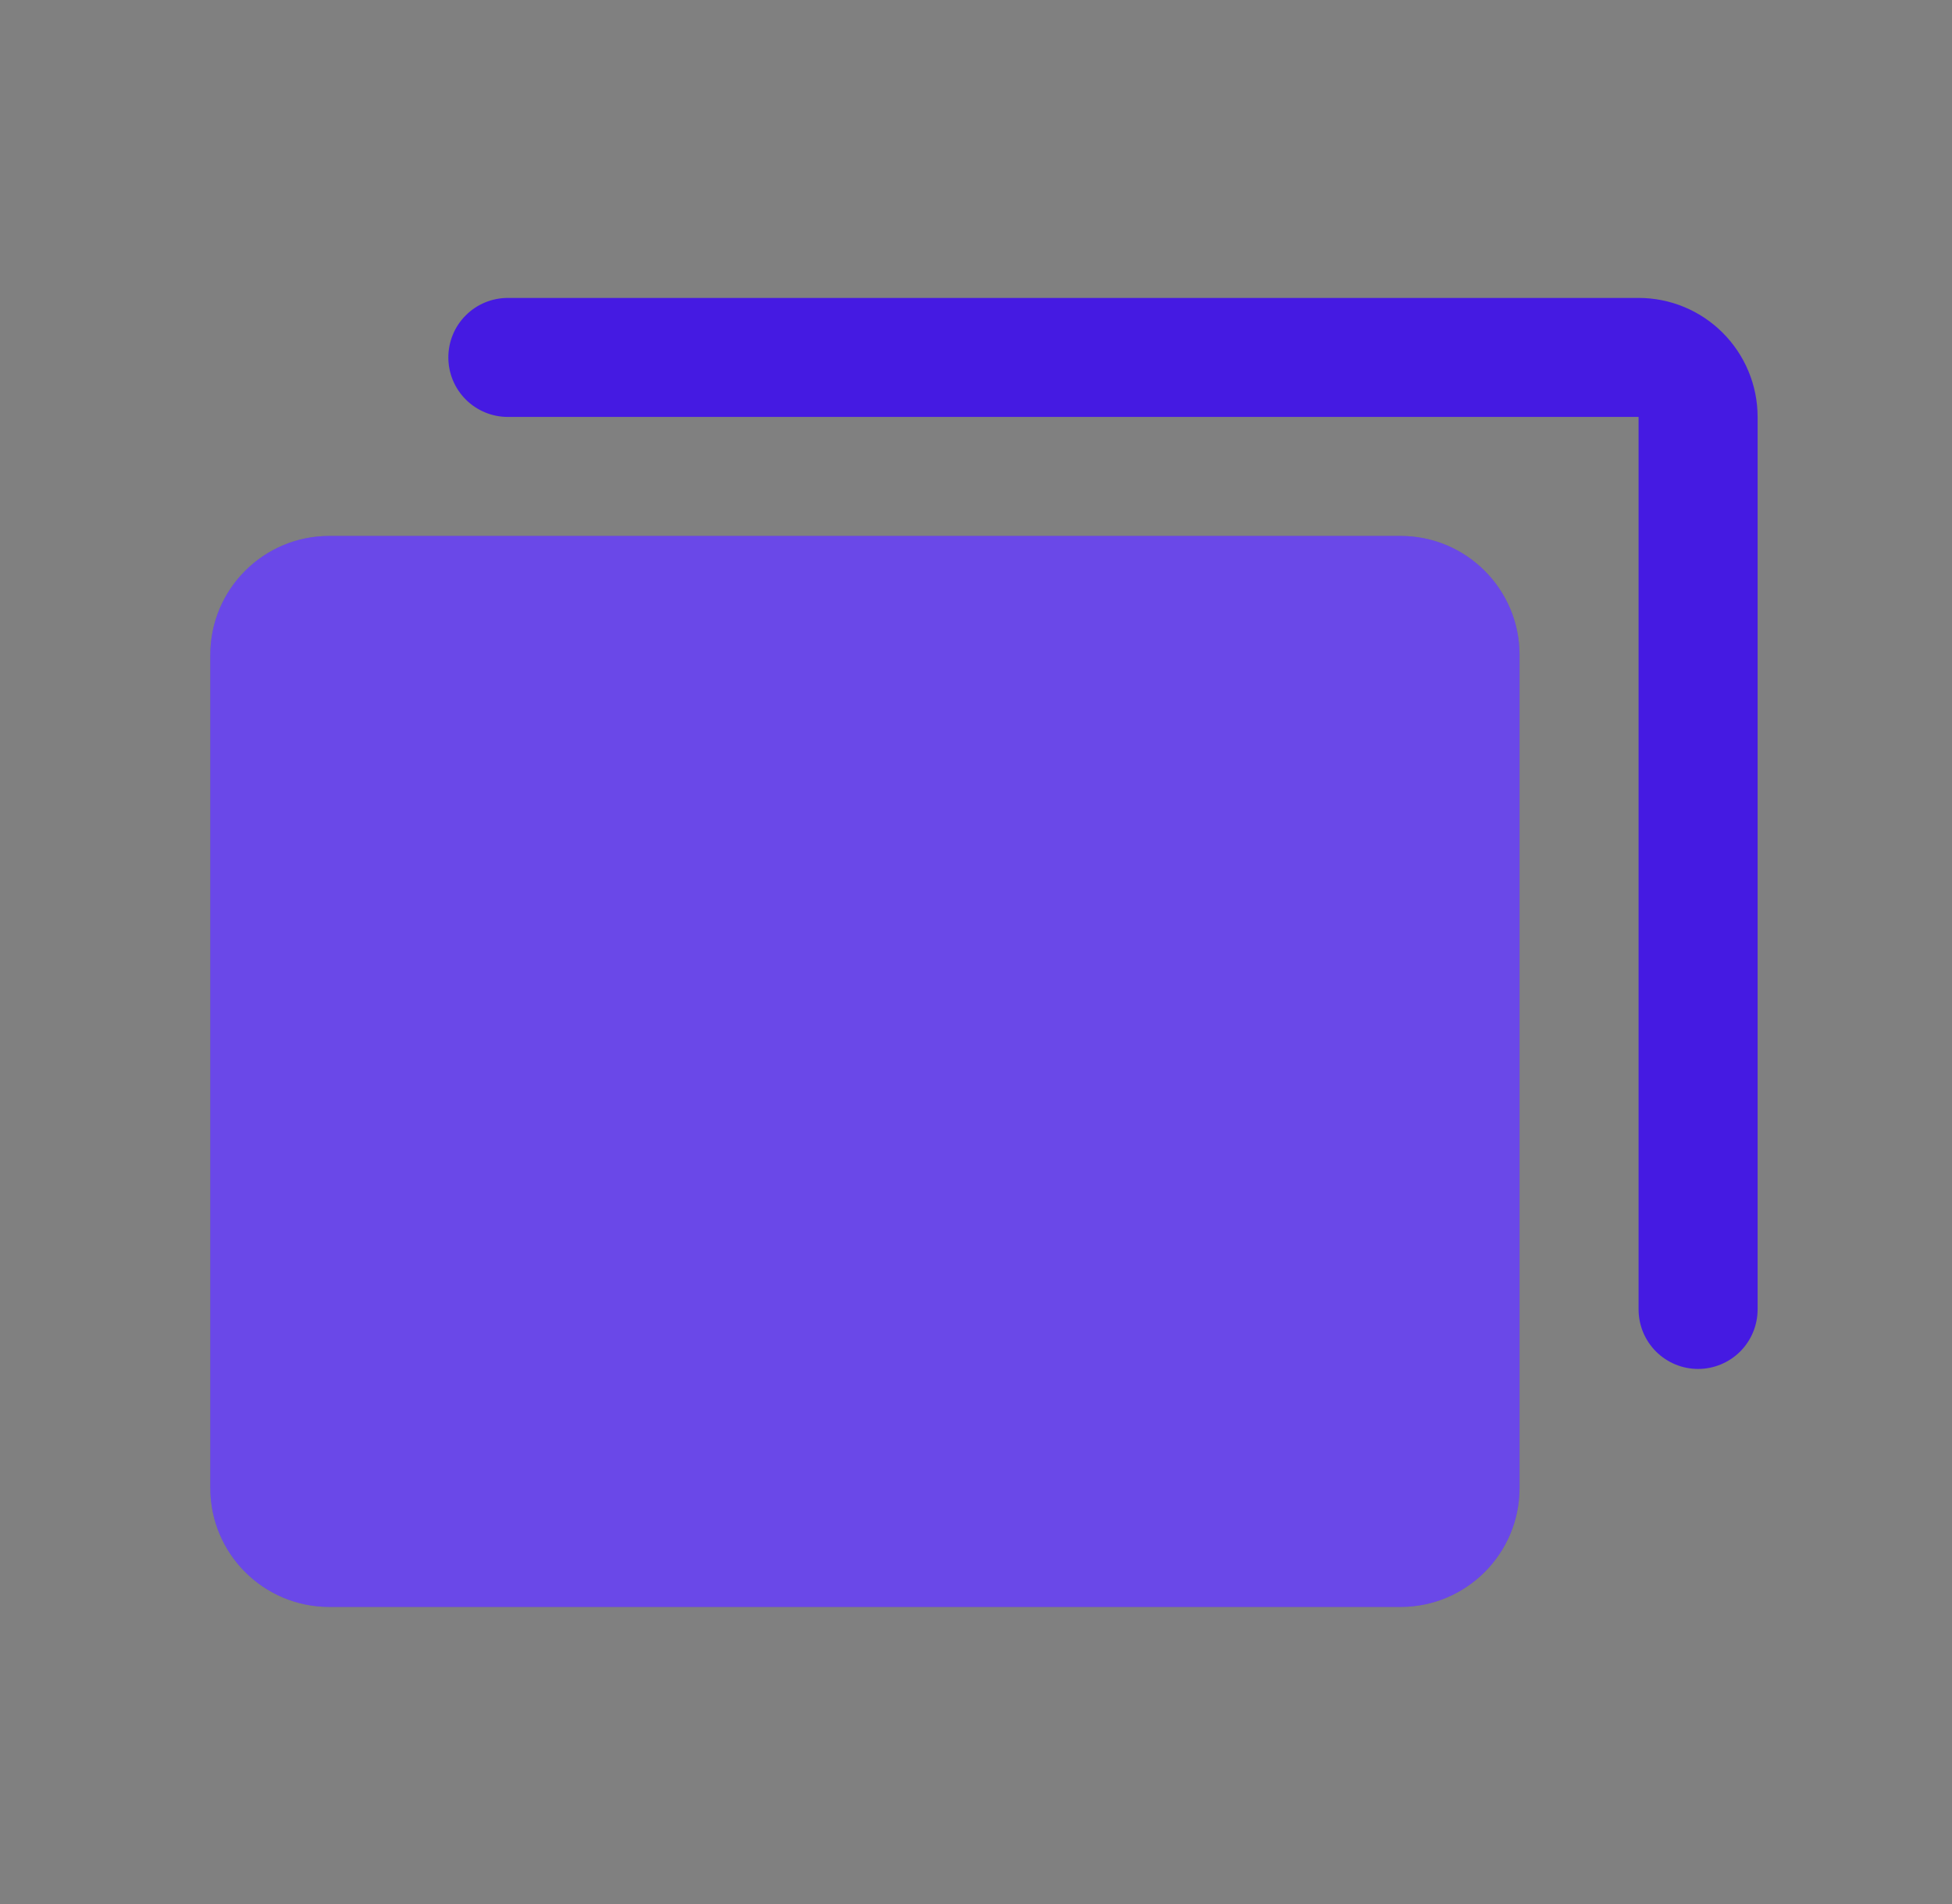 <svg width="41" height="40" viewBox="0 0 41 40" fill="none" xmlns="http://www.w3.org/2000/svg">
<rect x="0" y="0" width="41" height="40" fill="#808080" stroke="none"/>
<path d="M29.417 11.259H6.917C5.536 11.259 4.417 12.378 4.417 13.759V31.259C4.417 32.639 5.536 33.759 6.917 33.759H29.417C30.797 33.759 31.917 32.639 31.917 31.259V13.759C31.917 12.378 30.797 11.259 29.417 11.259Z" fill="#451AE2"/>
<path d="M29.417 11.259H6.917C5.536 11.259 4.417 12.378 4.417 13.759V31.259C4.417 32.639 5.536 33.759 6.917 33.759H29.417C30.797 33.759 31.917 32.639 31.917 31.259V13.759C31.917 12.378 30.797 11.259 29.417 11.259Z" fill="white" fill-opacity="0.2"/>
<path d="M34.417 6.259H10.667C10.335 6.259 10.017 6.39 9.783 6.625C9.548 6.859 9.417 7.177 9.417 7.509C9.417 7.84 9.548 8.158 9.783 8.393C10.017 8.627 10.335 8.759 10.667 8.759H34.417V27.509C34.417 27.84 34.548 28.158 34.783 28.393C35.017 28.627 35.335 28.759 35.667 28.759C35.998 28.759 36.316 28.627 36.551 28.393C36.785 28.158 36.917 27.84 36.917 27.509V8.759C36.917 8.096 36.653 7.46 36.184 6.991C35.716 6.522 35.08 6.259 34.417 6.259Z" fill="#451AE2"/>
</svg>
